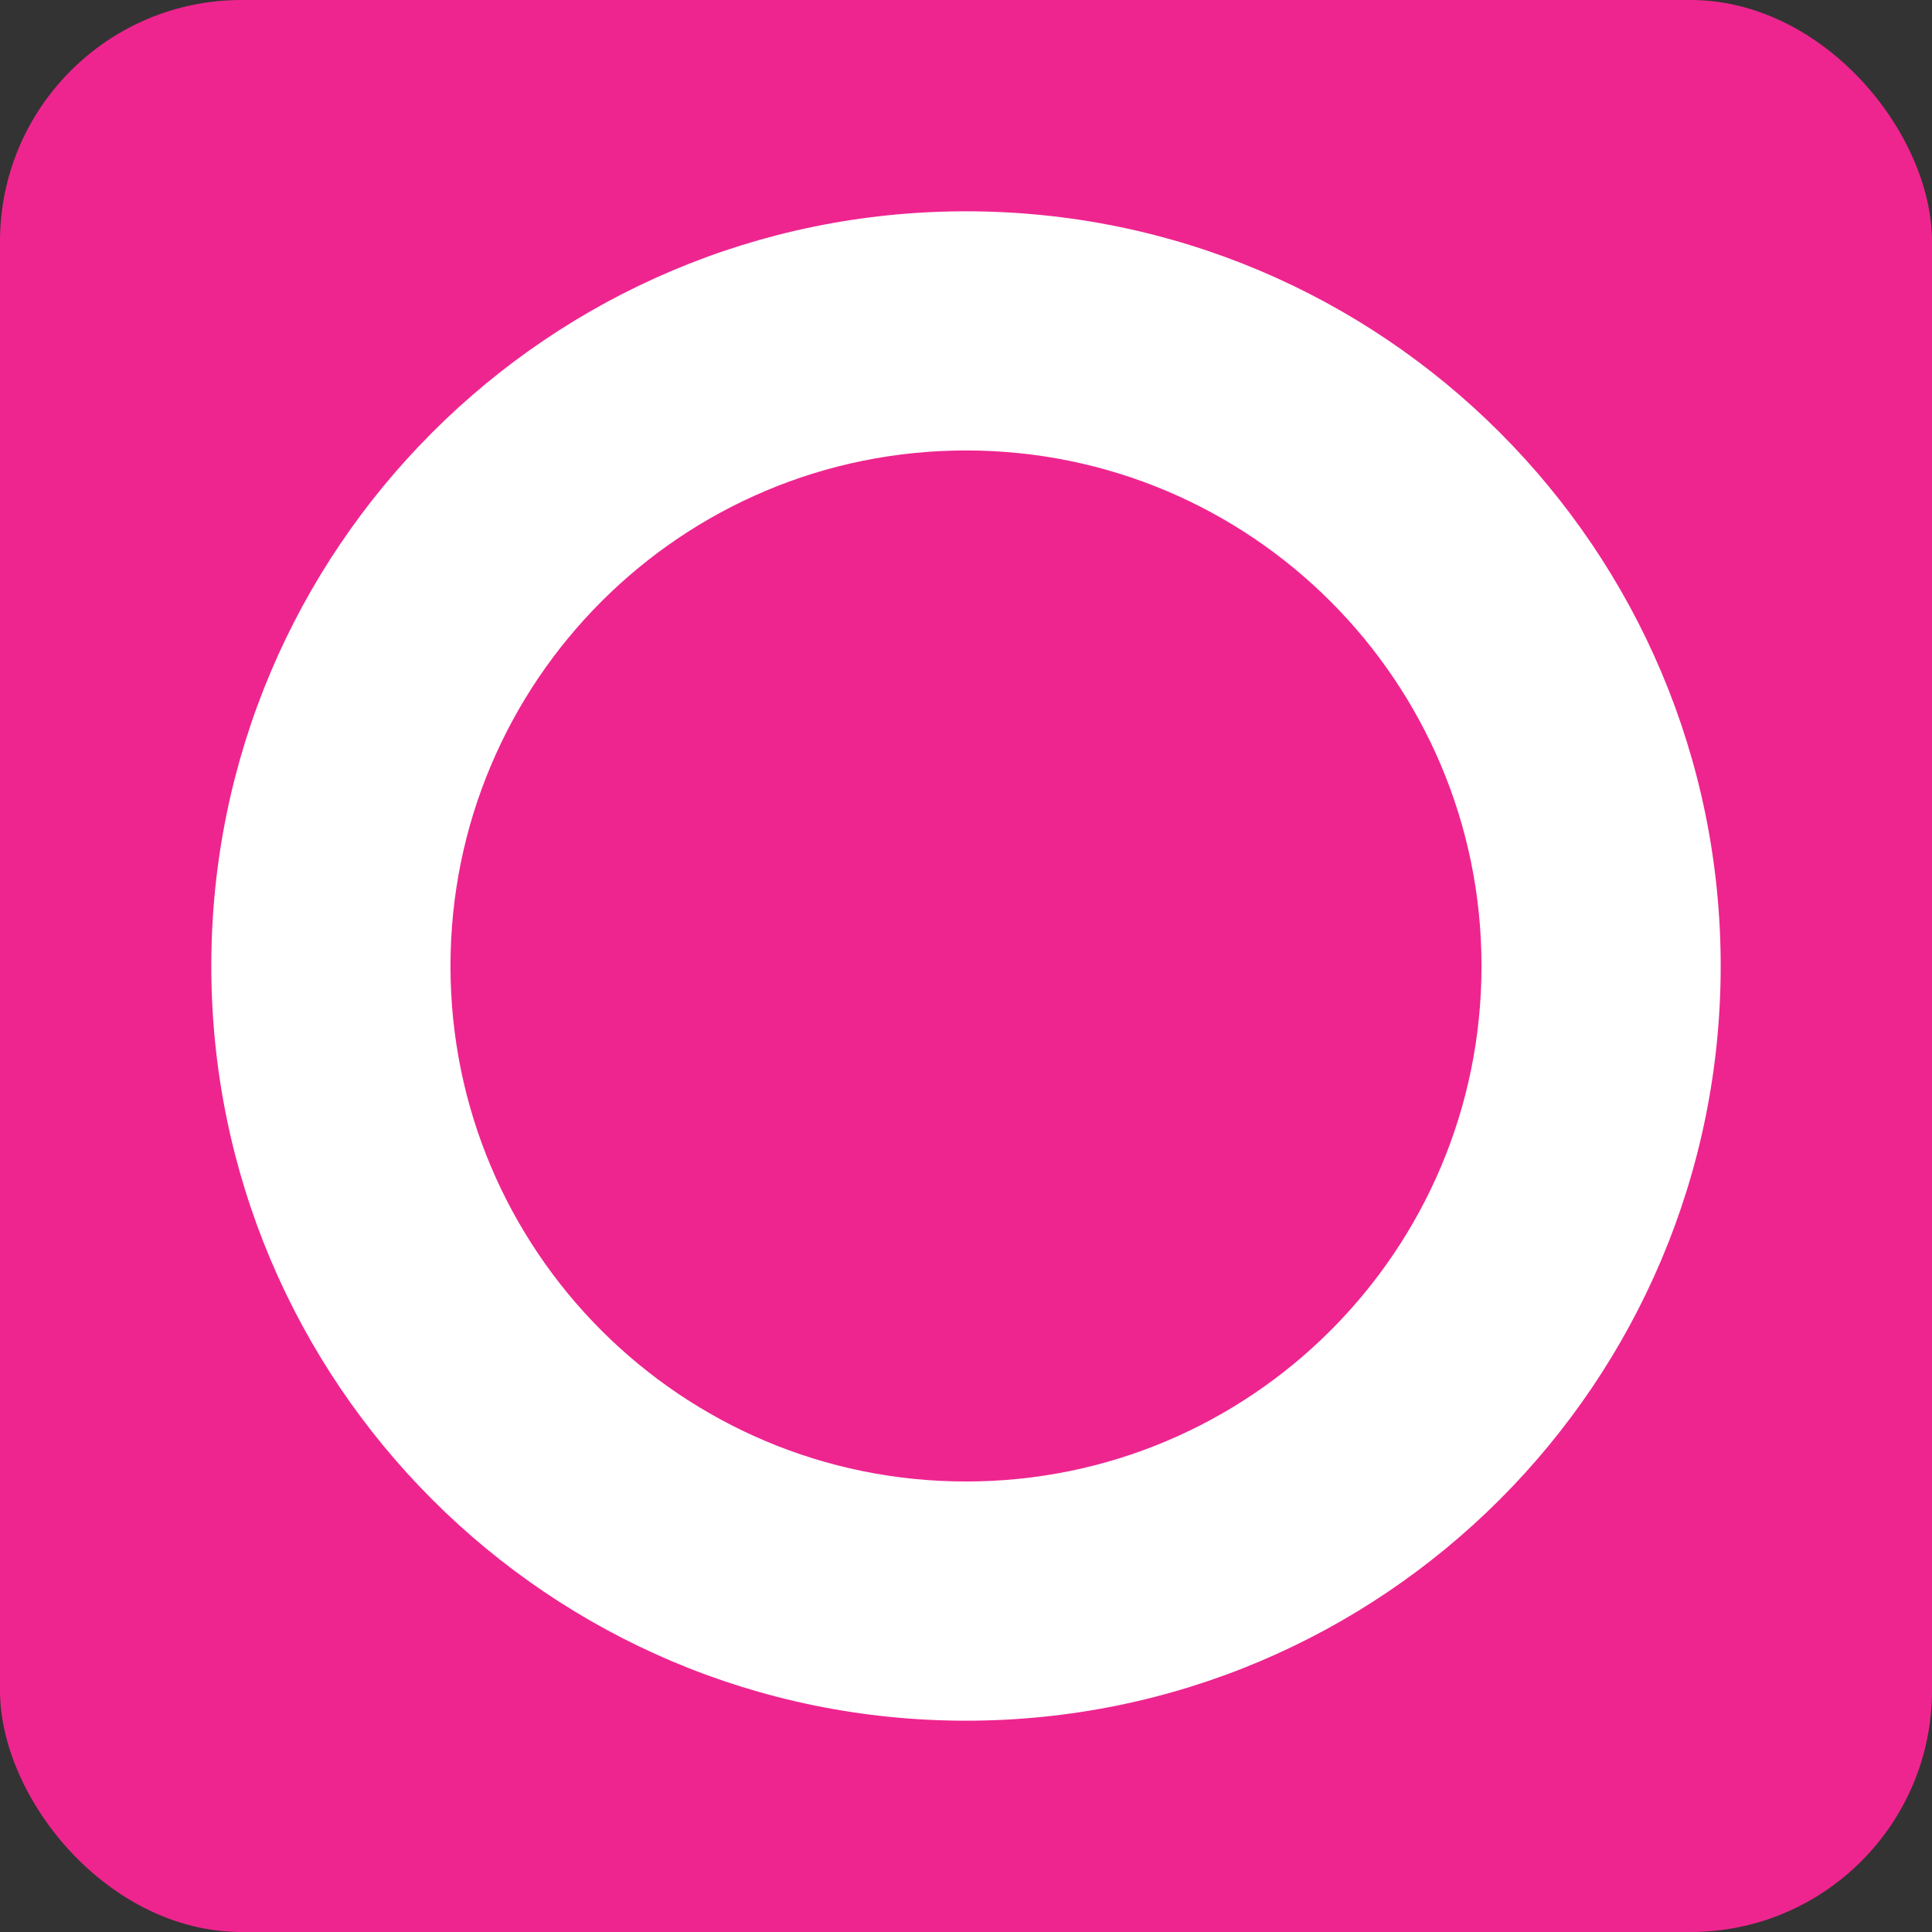 <?xml version="1.0" ?><svg height="512" id="Layer_1" version="1.1" viewBox="0 0 512 512" width="512" xml:space="preserve" xmlns="http://www.w3.org/2000/svg" xmlns:cc="http://creativecommons.org/ns#" xmlns:dc="http://purl.org/dc/elements/1.1/" xmlns:inkscape="http://www.inkscape.org/namespaces/inkscape" xmlns:rdf="http://www.w3.org/1999/02/22-rdf-syntax-ns#" xmlns:sodipodi="http://sodipodi.sourceforge.net/DTD/sodipodi-0.dtd" xmlns:svg="http://www.w3.org/2000/svg"><rect x="0" y="0" width="512" height="512" fill="#333333" stroke="none"/><defs id="defs12"/><g id="g3258"><rect height="512" id="rect2987" rx="64" ry="64" style="fill:#ee258f;fill-opacity:1;fill-rule:nonzero;stroke:none" width="512" x="0" y="0"/><path d="m 256,55.998 c -110.462,0 -200,89.551 -200,199.995 0,110.462 89.538,200.009 200,200.009 110.462,0 200,-89.547 200,-200.009 0,-110.449 -89.538,-199.995 -200,-199.995 z m 0,336.613 c -75.458,0 -136.618,-61.164 -136.618,-136.604 0,-75.467 61.164,-136.631 136.618,-136.631 75.453,0 136.618,61.164 136.618,136.631 0,75.444 -61.164,136.604 -136.618,136.604 z" id="Orkut" style="fill:#ffffff;fill-opacity:1"/></g></svg>